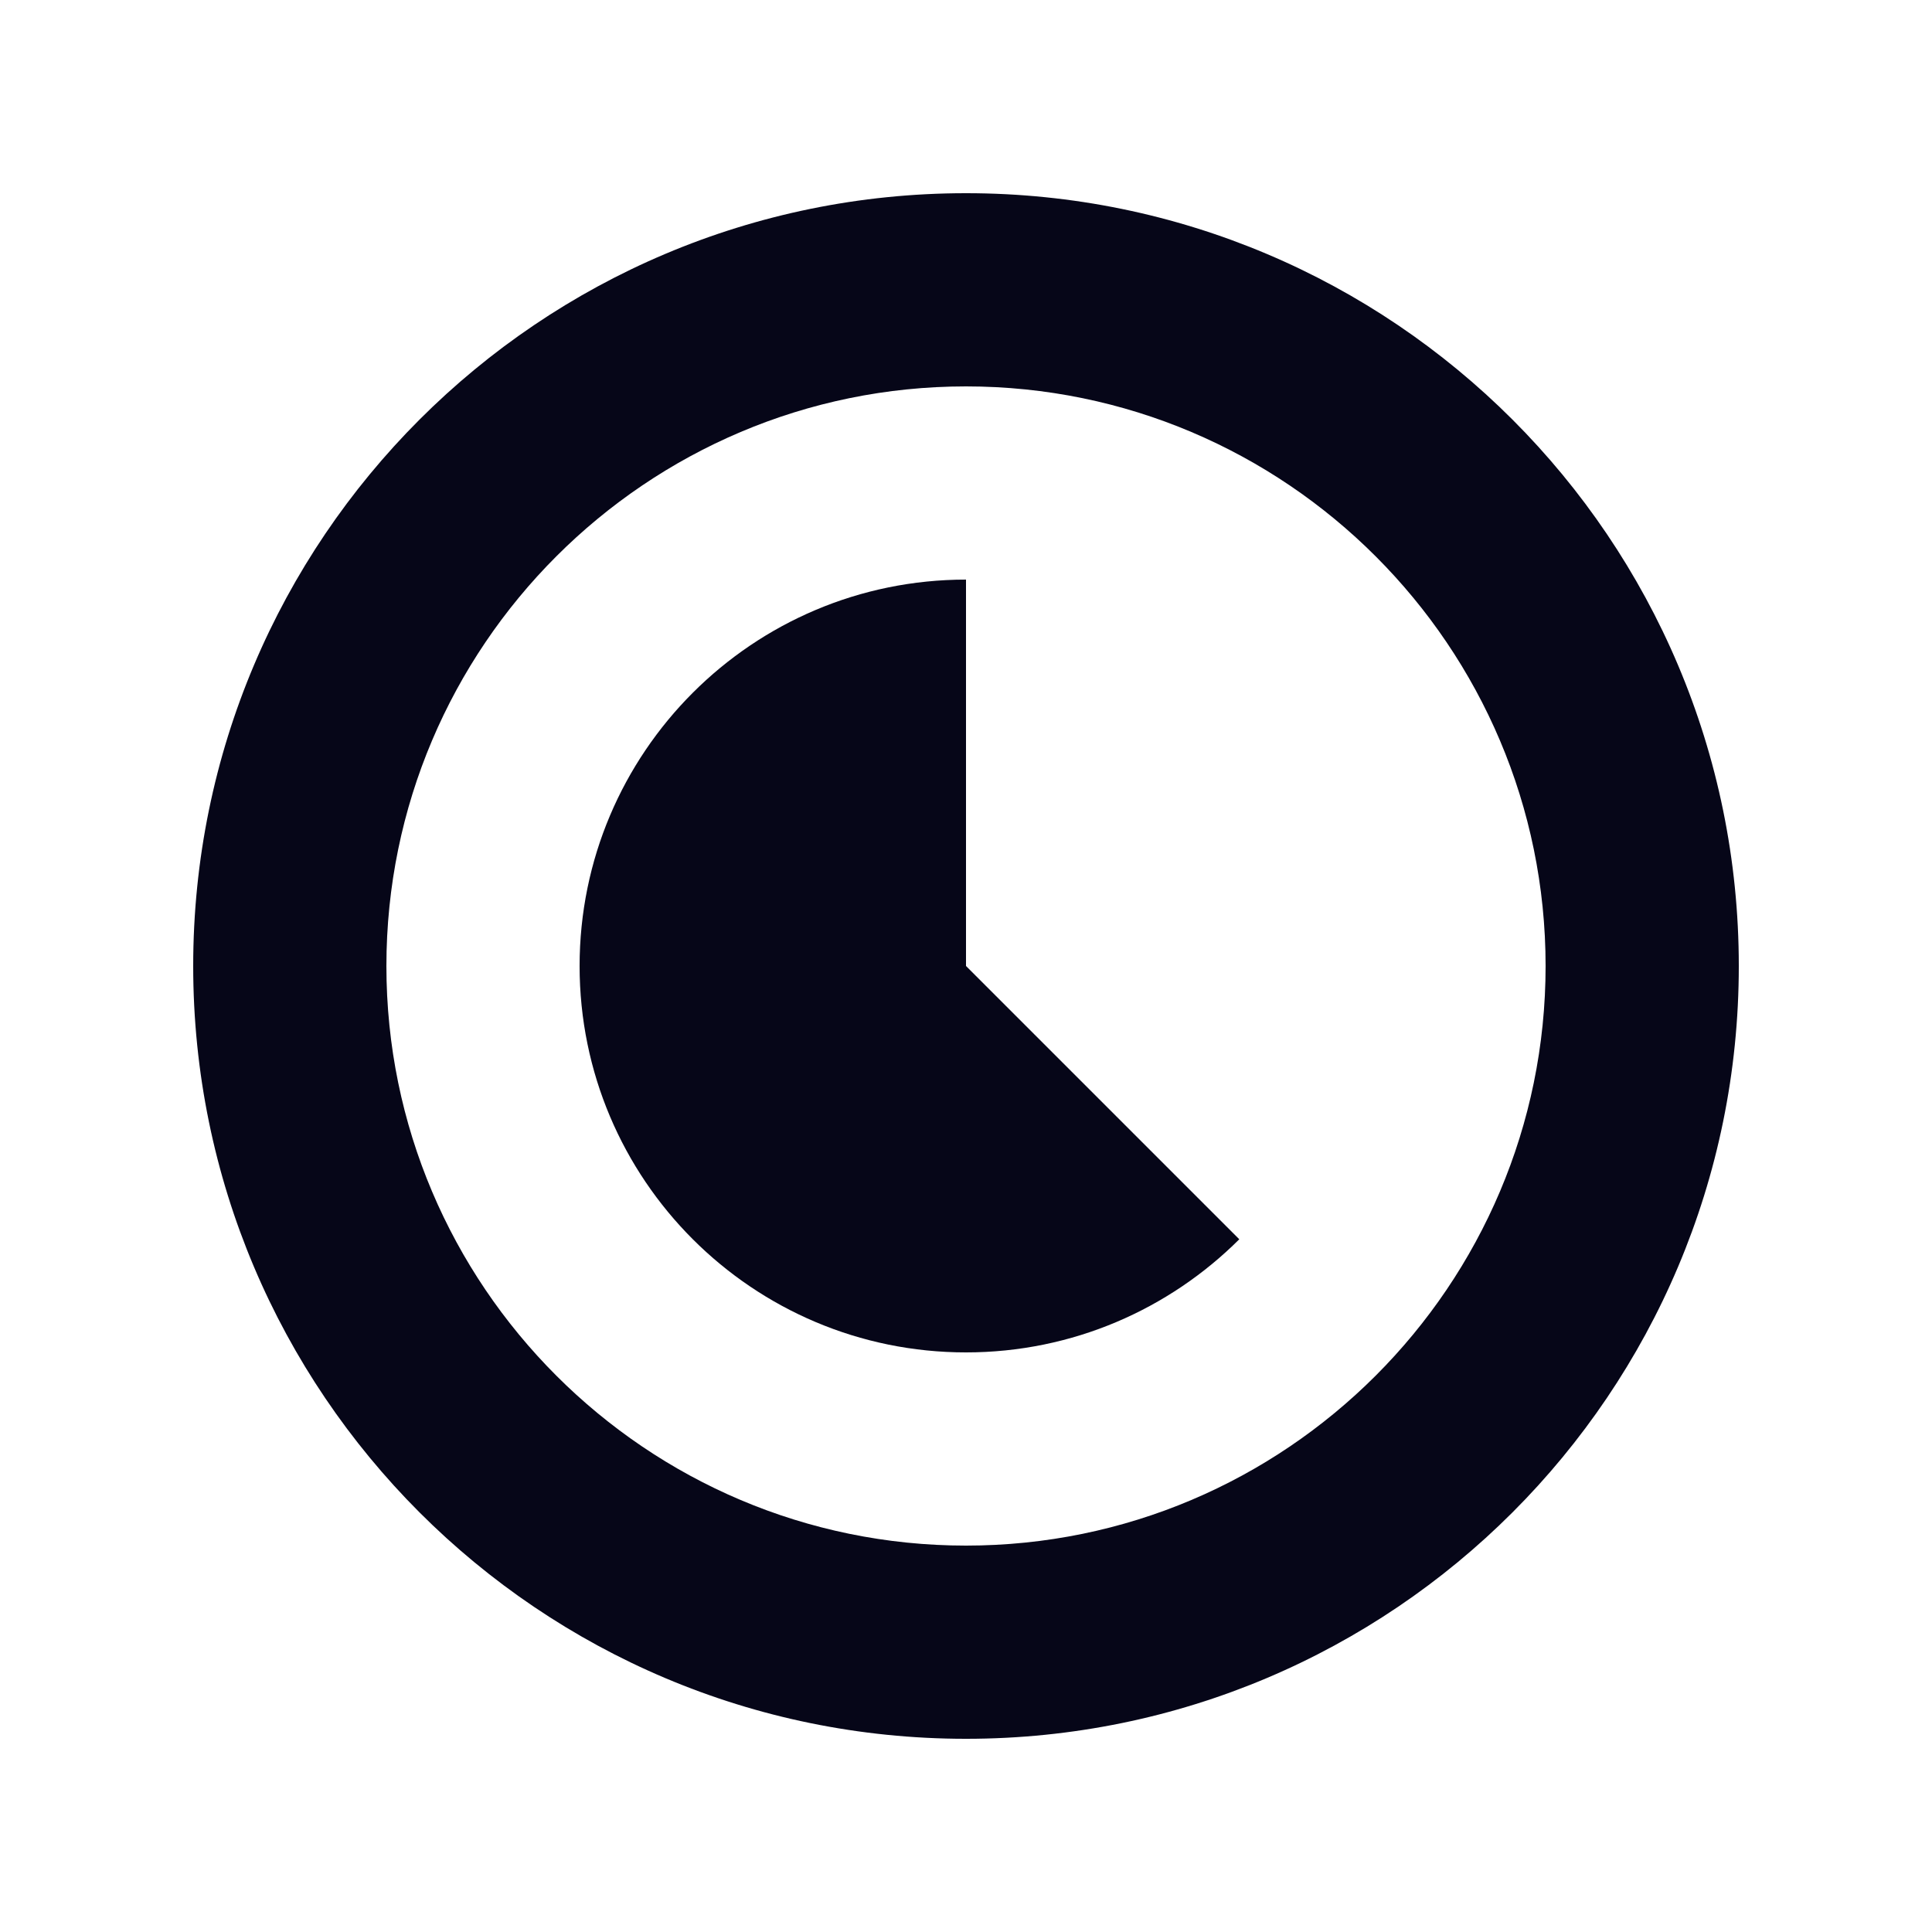 <svg xmlns="http://www.w3.org/2000/svg" width="20" height="20" viewBox="0 0 20 20">
    <g fill="none" fill-rule="evenodd">
        <g>
            <g>
                <g>
                    <g>
                        <g>
                            <g>
                                <path d="M0 20L20 20 20 0 0 0z" transform="translate(-149 -515) translate(40 72) translate(103 139) translate(0 298) translate(6 6)"/>
                            </g>
                            <g>
                                <path d="M0 20L20 20 20 0 0 0z" transform="translate(-149 -515) translate(40 72) translate(103 139) translate(0 298) translate(6 6)"/>
                                <g fill="#060618">
                                    <path d="M8 0C3.582 0 0 3.582 0 8s3.582 8 8 8 8-3.582 8-8-3.582-8-8-8m0 2c3.309 0 6 2.691 6 6s-2.691 6-6 6-6-2.691-6-6 2.691-6 6-6" transform="translate(-149 -515) translate(40 72) translate(103 139) translate(0 298) translate(6 6) translate(2 2)"/>
                                    <path d="M8 4C5.791 4 4 5.791 4 8s1.791 4 4 4c1.104 0 2.104-.448 2.829-1.171L8 8V4z" transform="translate(-149 -515) translate(40 72) translate(103 139) translate(0 298) translate(6 6) translate(2 2)"/>
                                </g>
                            </g>
                        </g>
                    </g>
                </g>
            </g>
        </g>
    </g>
</svg>
